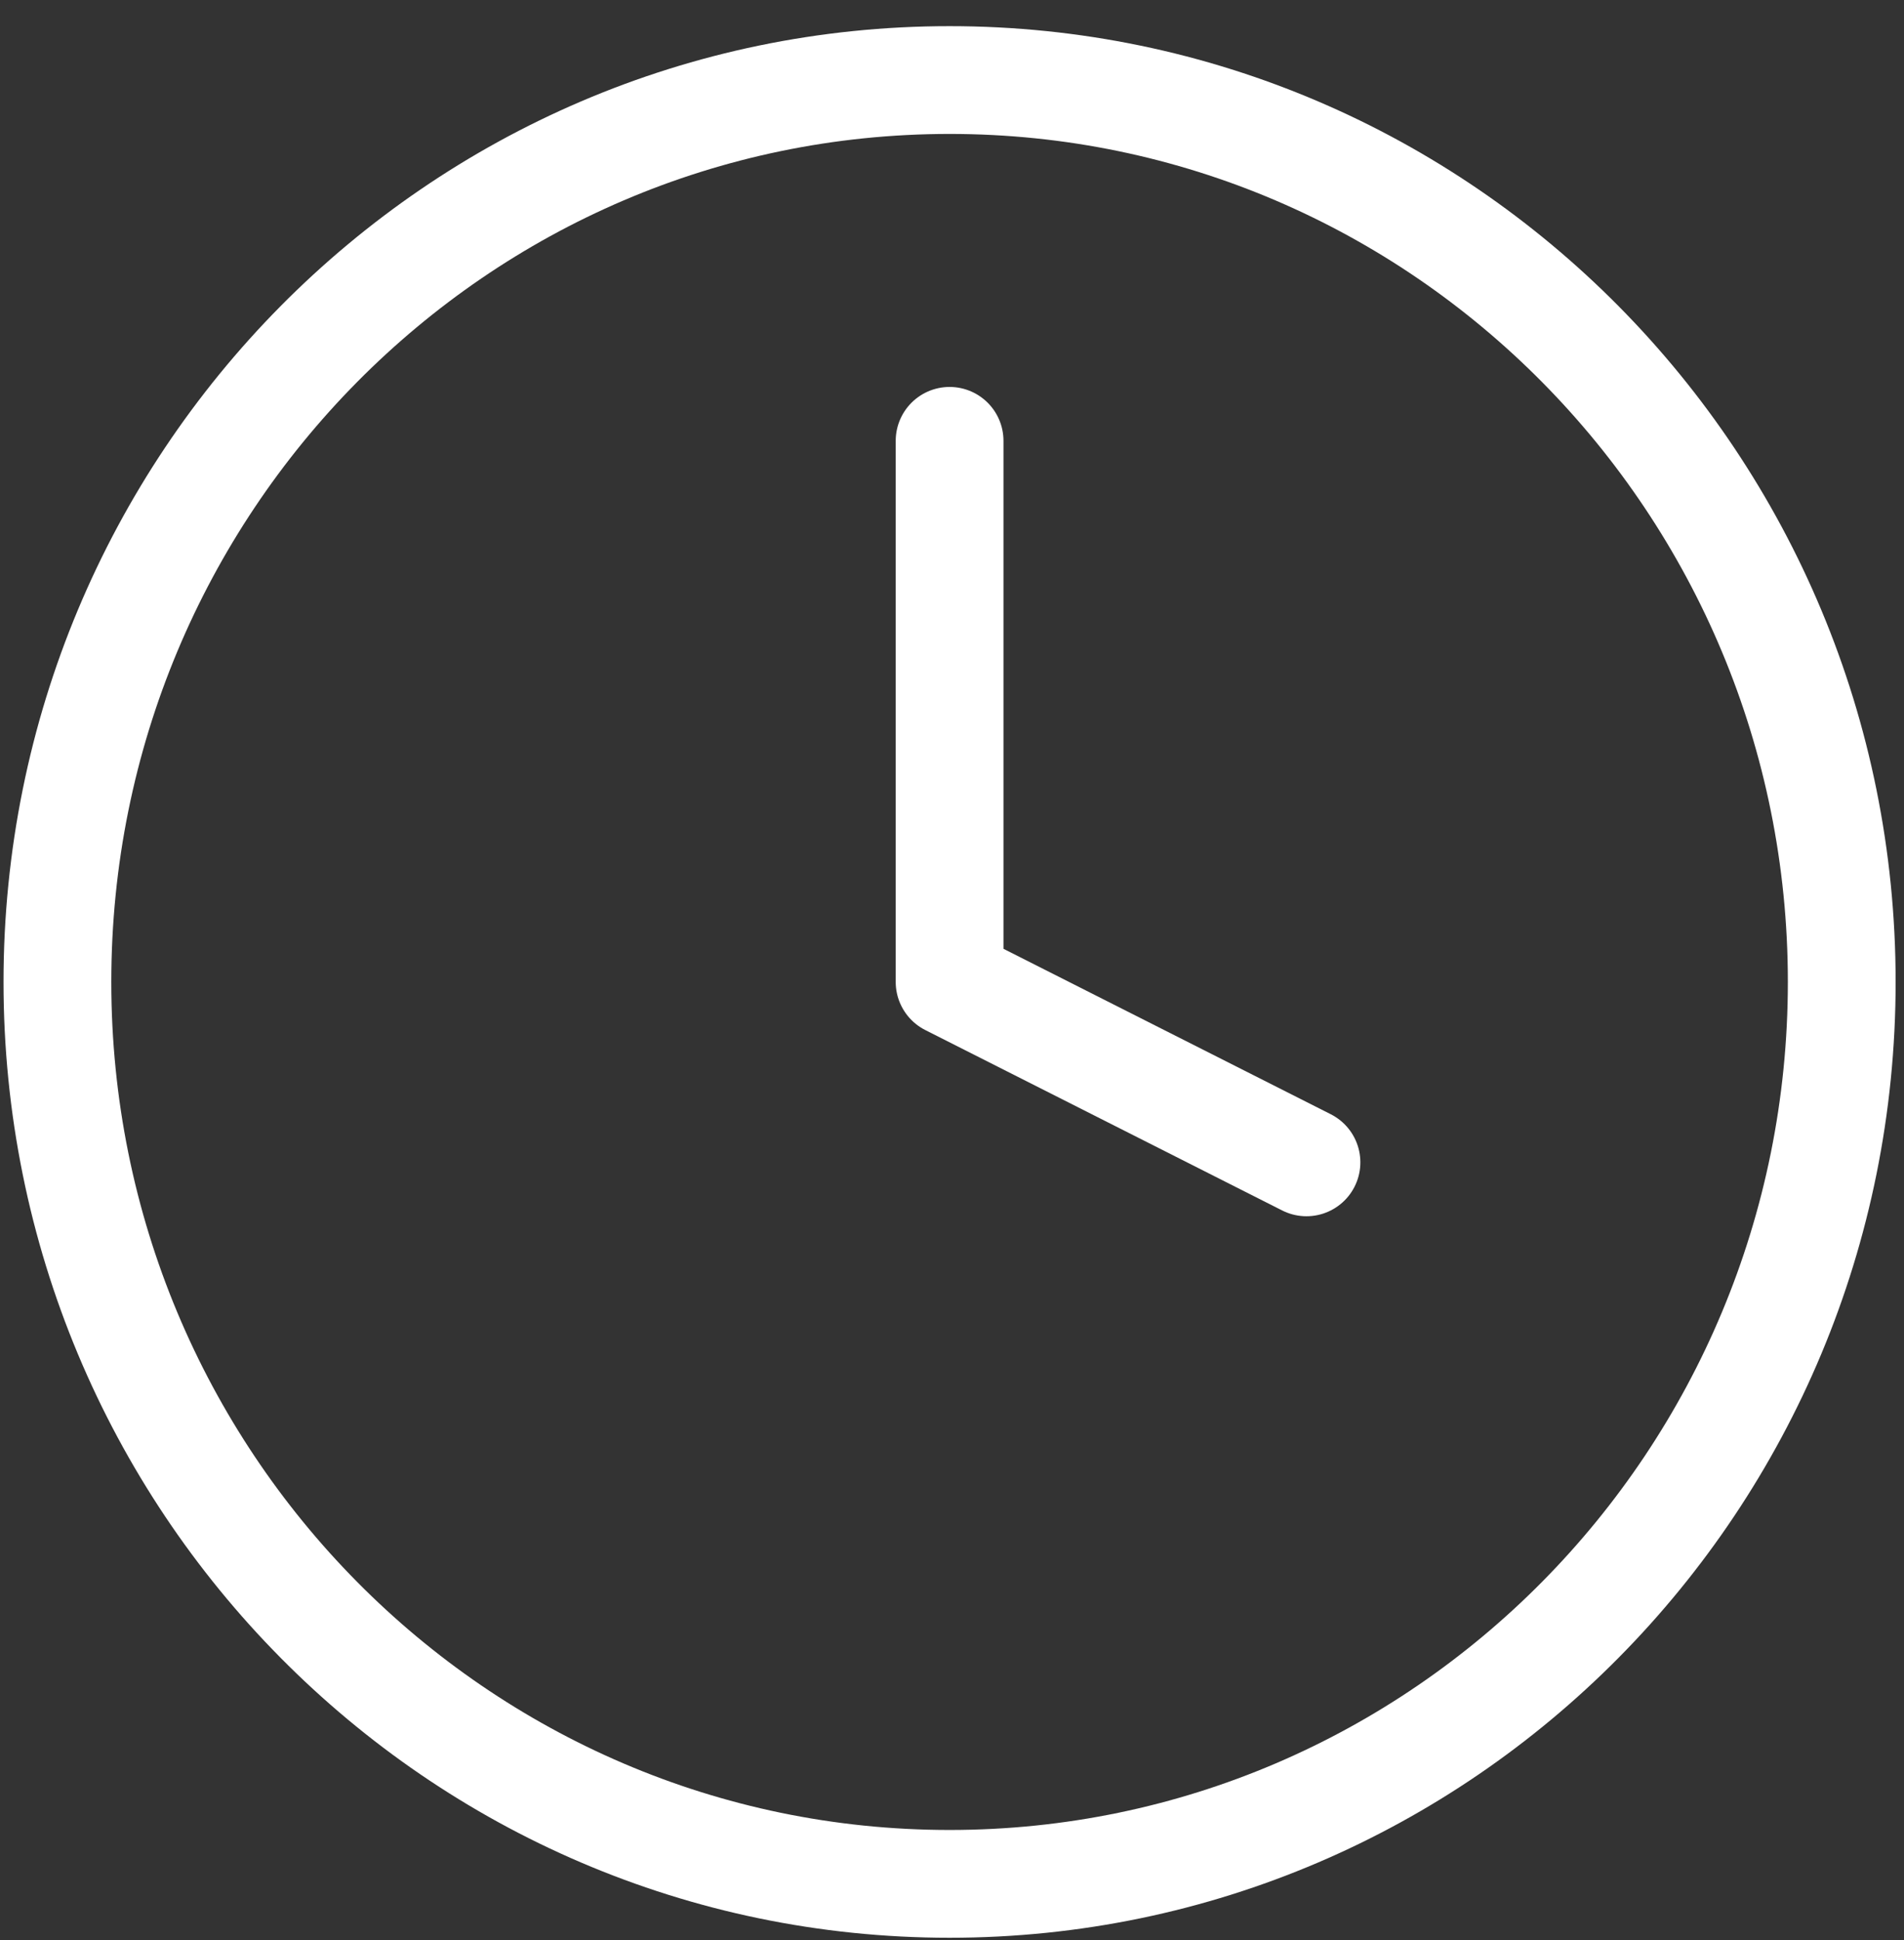 <svg width="53" height="54" viewBox="0 0 53 54" fill="none" xmlns="http://www.w3.org/2000/svg">
<rect x="0" y="0" width="53" height="54" fill="#333333" stroke="none"/>
<path d="M26.433 52.434C40.148 52.434 51.267 41.196 51.267 27.331C51.267 13.467 40.148 2.228 26.433 2.228C12.717 2.228 1.598 13.467 1.598 27.331C1.598 41.196 12.717 52.434 26.433 52.434Z" stroke="white" stroke-width="3" stroke-linecap="round" stroke-linejoin="round"/>
<path d="M26.433 12.27V27.331L36.367 32.352" stroke="white" stroke-width="3" stroke-linecap="round" stroke-linejoin="round"/>
</svg>
